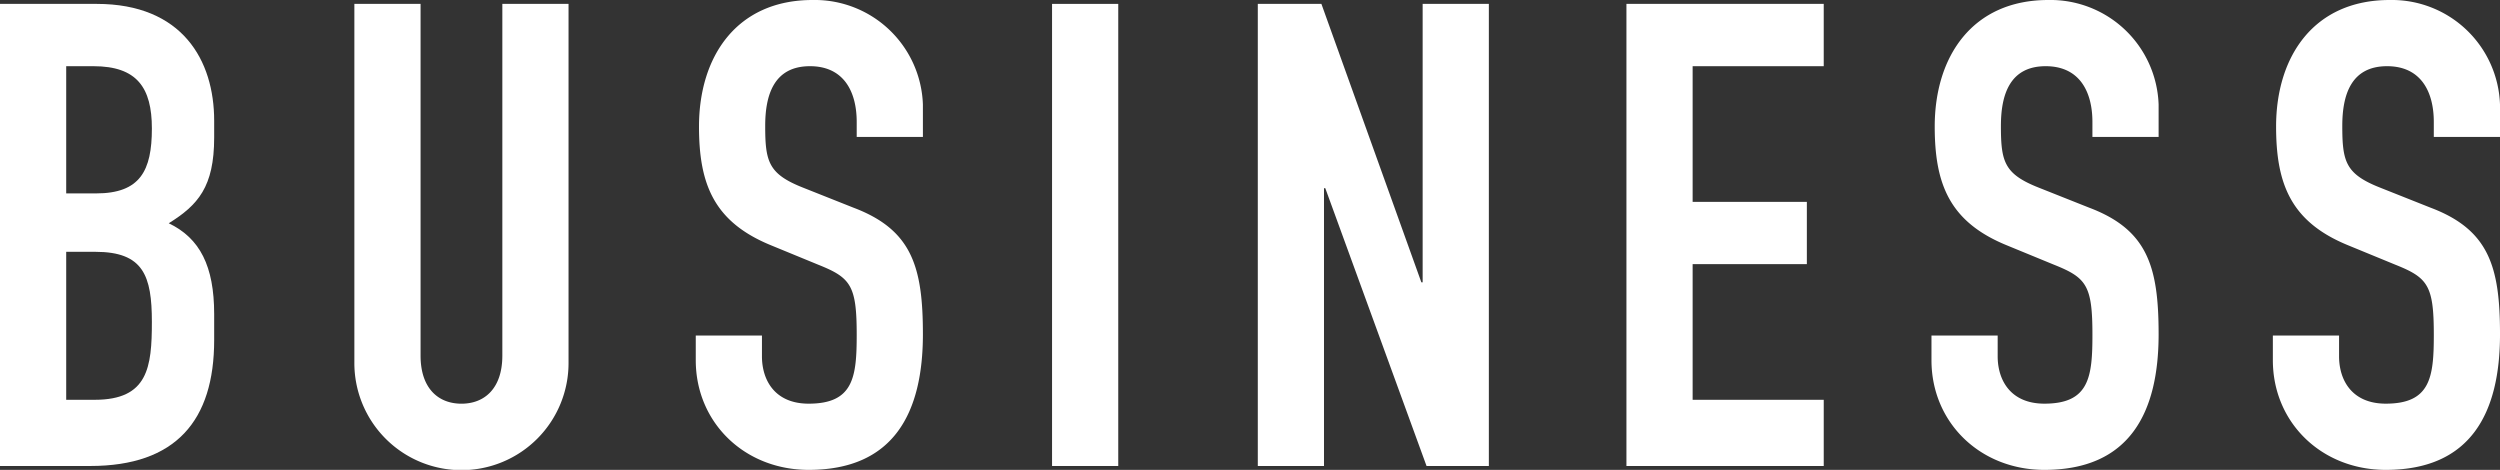 <svg xmlns="http://www.w3.org/2000/svg" width="324.332" height="60.959" viewBox="0 0 324.332 60.959">
  <rect x="0" y="0" width="324.332" height="60.959" fill="#333333" stroke="none"/>
  <defs>
    <style>
      .cls-1 {
        fill: #fff;
      }
    </style>
  </defs>
  <g id="レイヤー_2" data-name="レイヤー 2">
    <g id="Guide">
      <g>
        <path class="cls-1" d="M0,.505H12.546C23.66.505,27.785,7.83,27.785,15.661V17.85c0,6.399-2.104,8.757-5.893,11.114,4.041,1.937,5.893,5.557,5.893,11.788V44.12c0,10.441-4.967,16.334-16.081,16.334H0ZM8.589,25.091h3.873c5.726,0,7.241-2.947,7.241-8.42,0-5.304-1.938-8.083-7.578-8.083H8.589Zm0,26.775H12.293c6.904,0,7.41-4.21,7.41-10.104,0-5.978-1.095-9.093-7.326-9.093H8.589Z"/>
        <path class="cls-1" d="M73.758,46.983a13.893,13.893,0,1,1-27.785,0V.505h8.589V46.141c0,4.21,2.272,6.231,5.304,6.231S65.17,50.35,65.17,46.141V.505h8.588Z"/>
        <path class="cls-1" d="M119.731,17.766h-8.588V15.829c0-3.957-1.684-7.241-6.062-7.241-4.715,0-5.809,3.789-5.809,7.746,0,4.631.42,6.231,4.883,7.999l6.568,2.61c7.577,2.863,9.008,7.662,9.008,16.419,0,10.104-3.704,17.597-14.818,17.597-8.336,0-14.65-6.146-14.65-14.23v-3.2H98.85v2.694c0,3.115,1.685,6.146,6.062,6.146,5.811,0,6.231-3.452,6.231-8.925,0-6.399-.758-7.41-4.967-9.093l-6.146-2.526c-7.41-3.031-9.347-7.915-9.347-15.408C90.683,7.325,95.566,0,105.418,0a14.045,14.045,0,0,1,14.312,13.556Z"/>
        <path class="cls-1" d="M136.486.505h8.588v59.949h-8.588Z"/>
        <path class="cls-1" d="M163.178.505h8.251l12.967,36.121h.168V.505h8.589v59.949h-8.084L171.934,24.417h-.168V60.454h-8.588Z"/>
        <path class="cls-1" d="M211.002.505h25.596v8.083H219.59V26.186h14.818v8.083H219.59V51.866h17.008v8.588H211.002Z"/>
        <path class="cls-1" d="M280.043,17.766h-8.588V15.829c0-3.957-1.684-7.241-6.062-7.241-4.715,0-5.809,3.789-5.809,7.746,0,4.631.42,6.231,4.883,7.999l6.568,2.61c7.577,2.863,9.008,7.662,9.008,16.419,0,10.104-3.704,17.597-14.818,17.597-8.336,0-14.65-6.146-14.65-14.23v-3.2h8.588v2.694c0,3.115,1.685,6.146,6.062,6.146,5.811,0,6.231-3.452,6.231-8.925,0-6.399-.758-7.41-4.967-9.093l-6.146-2.526c-7.41-3.031-9.347-7.915-9.347-15.408C250.995,7.325,255.879,0,265.731,0A14.045,14.045,0,0,1,280.043,13.556Z"/>
        <path class="cls-1" d="M324.332,17.766h-8.588V15.829c0-3.957-1.685-7.241-6.062-7.241-4.715,0-5.81,3.789-5.81,7.746,0,4.631.422,6.231,4.884,7.999l6.567,2.61c7.578,2.863,9.01,7.662,9.01,16.419,0,10.104-3.705,17.597-14.819,17.597-8.335,0-14.65-6.146-14.65-14.23v-3.2h8.589v2.694c0,3.115,1.684,6.146,6.061,6.146,5.81,0,6.231-3.452,6.231-8.925,0-6.399-.758-7.41-4.969-9.093l-6.146-2.526c-7.409-3.031-9.346-7.915-9.346-15.408C295.283,7.325,300.167,0,310.018,0A14.046,14.046,0,0,1,324.332,13.556Z"/>
      </g>
    </g>
  </g>
</svg>
